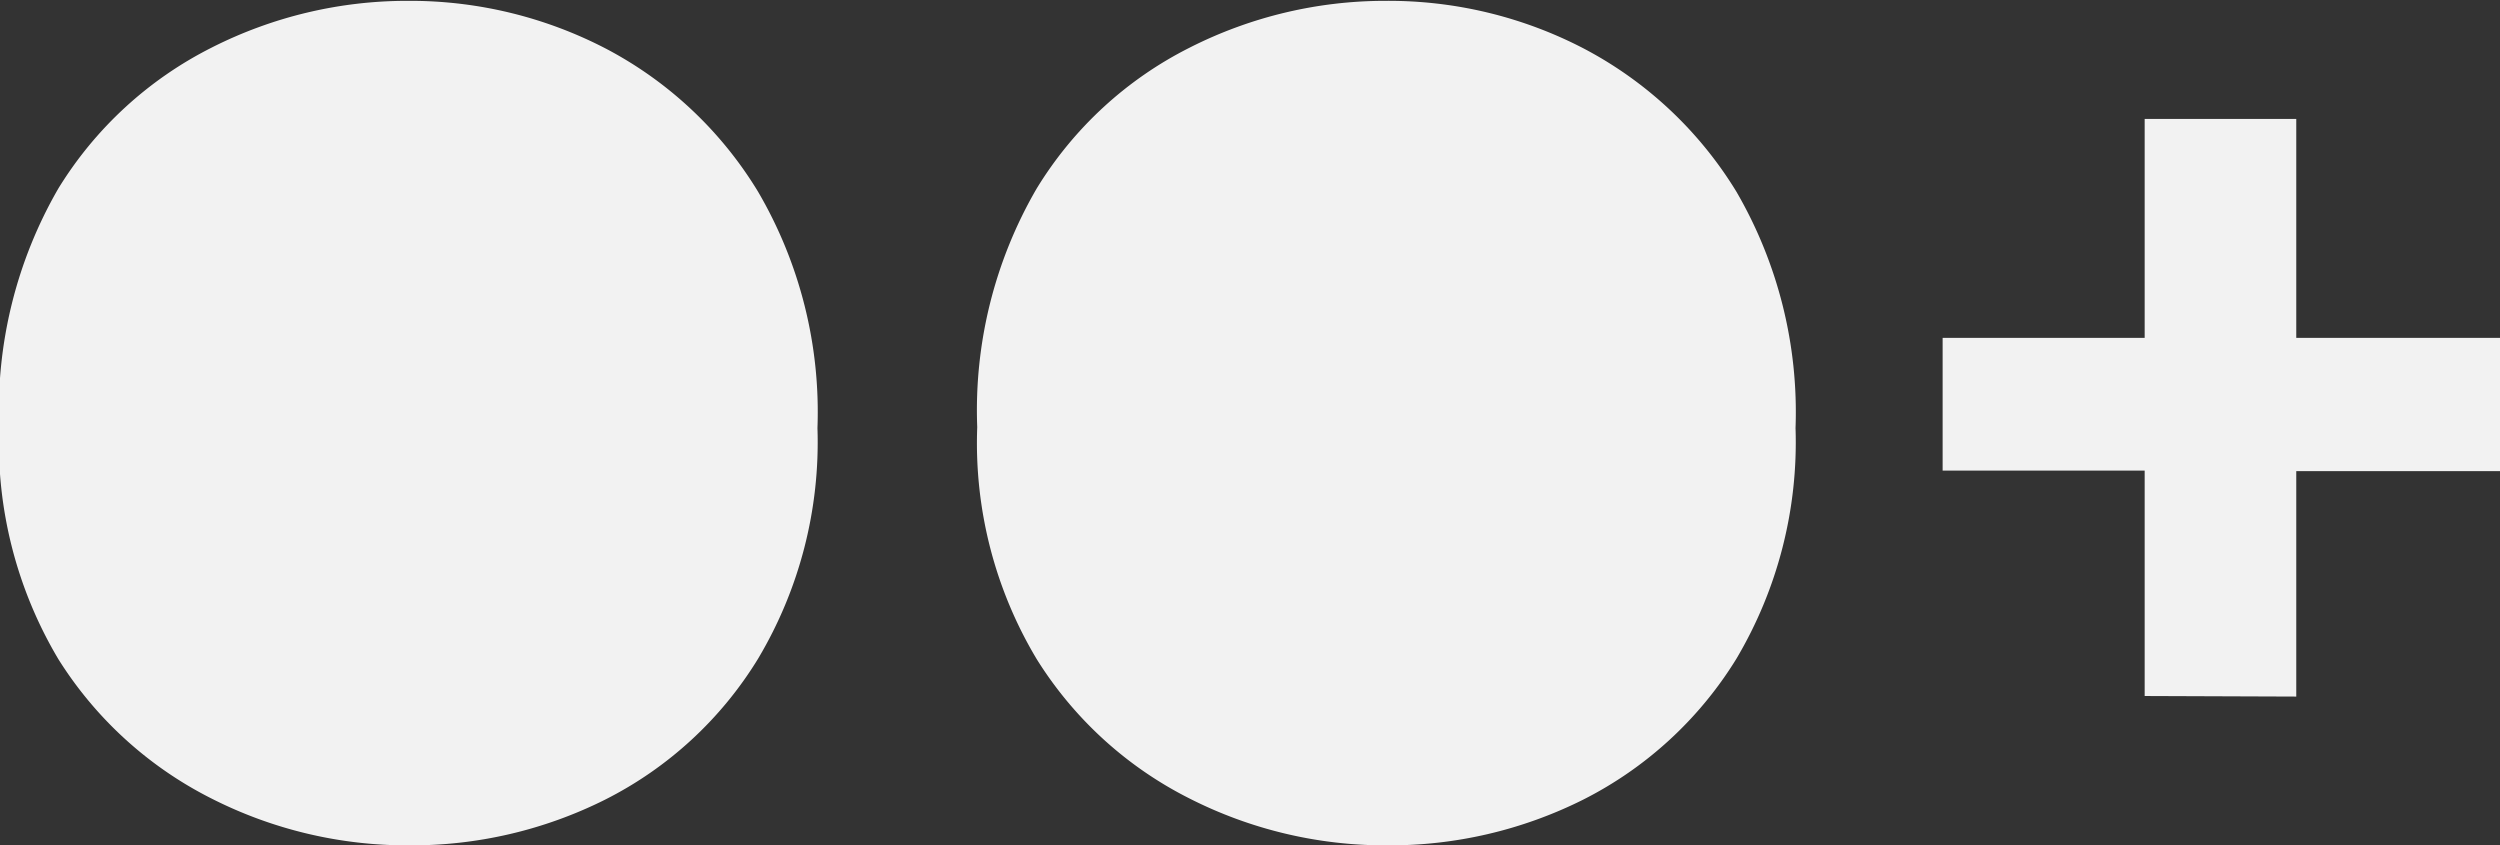 <svg id="two_circles" data-name="Layer 1" xmlns="http://www.w3.org/2000/svg" width="88.72" height="30" viewBox="0 0 88.72 30">
  <rect x="0" y="0" width="88.72" height="30" fill="#333333" stroke="none"/>
  <g>
    <path d="M143.29,30.09a15.34,15.34,0,0,1-7-1.66,13.67,13.67,0,0,1-5.44-4.95,15,15,0,0,1-2.1-8.23,15.74,15.74,0,0,1,2.1-8.47,13.52,13.52,0,0,1,5.44-5,15.34,15.34,0,0,1,7-1.66,15.06,15.06,0,0,1,7,1.7,13.84,13.84,0,0,1,5.39,5.07,15.48,15.48,0,0,1,2.11,8.39,15,15,0,0,1-2.11,8.19,13.47,13.47,0,0,1-5.43,5A15.34,15.34,0,0,1,143.29,30.09Z" transform="translate(-128.78 -0.09)" style="fill: #f2f2f2"/>
    <path d="M178,30.09a15.34,15.34,0,0,1-7-1.66,13.58,13.58,0,0,1-5.43-4.95,14.91,14.91,0,0,1-2.11-8.23,15.65,15.65,0,0,1,2.11-8.47,13.43,13.43,0,0,1,5.43-5,15.34,15.34,0,0,1,7-1.66,15,15,0,0,1,7,1.7,13.94,13.94,0,0,1,5.4,5.07,15.56,15.56,0,0,1,2.1,8.39,15.06,15.06,0,0,1-2.1,8.19,13.56,13.56,0,0,1-5.44,5A15.34,15.34,0,0,1,178,30.09Z" transform="translate(-128.78 -0.09)" style="fill: #f2f2f2"/>
    <path d="M204.89,24.79v-8h-7.17V12.08h7.17V4.31h5.38v7.77h7.23v4.73h-7.23v8Z" transform="translate(-128.78 -0.09)" style="fill: #f2f2f2"/>
  </g>
</svg>

